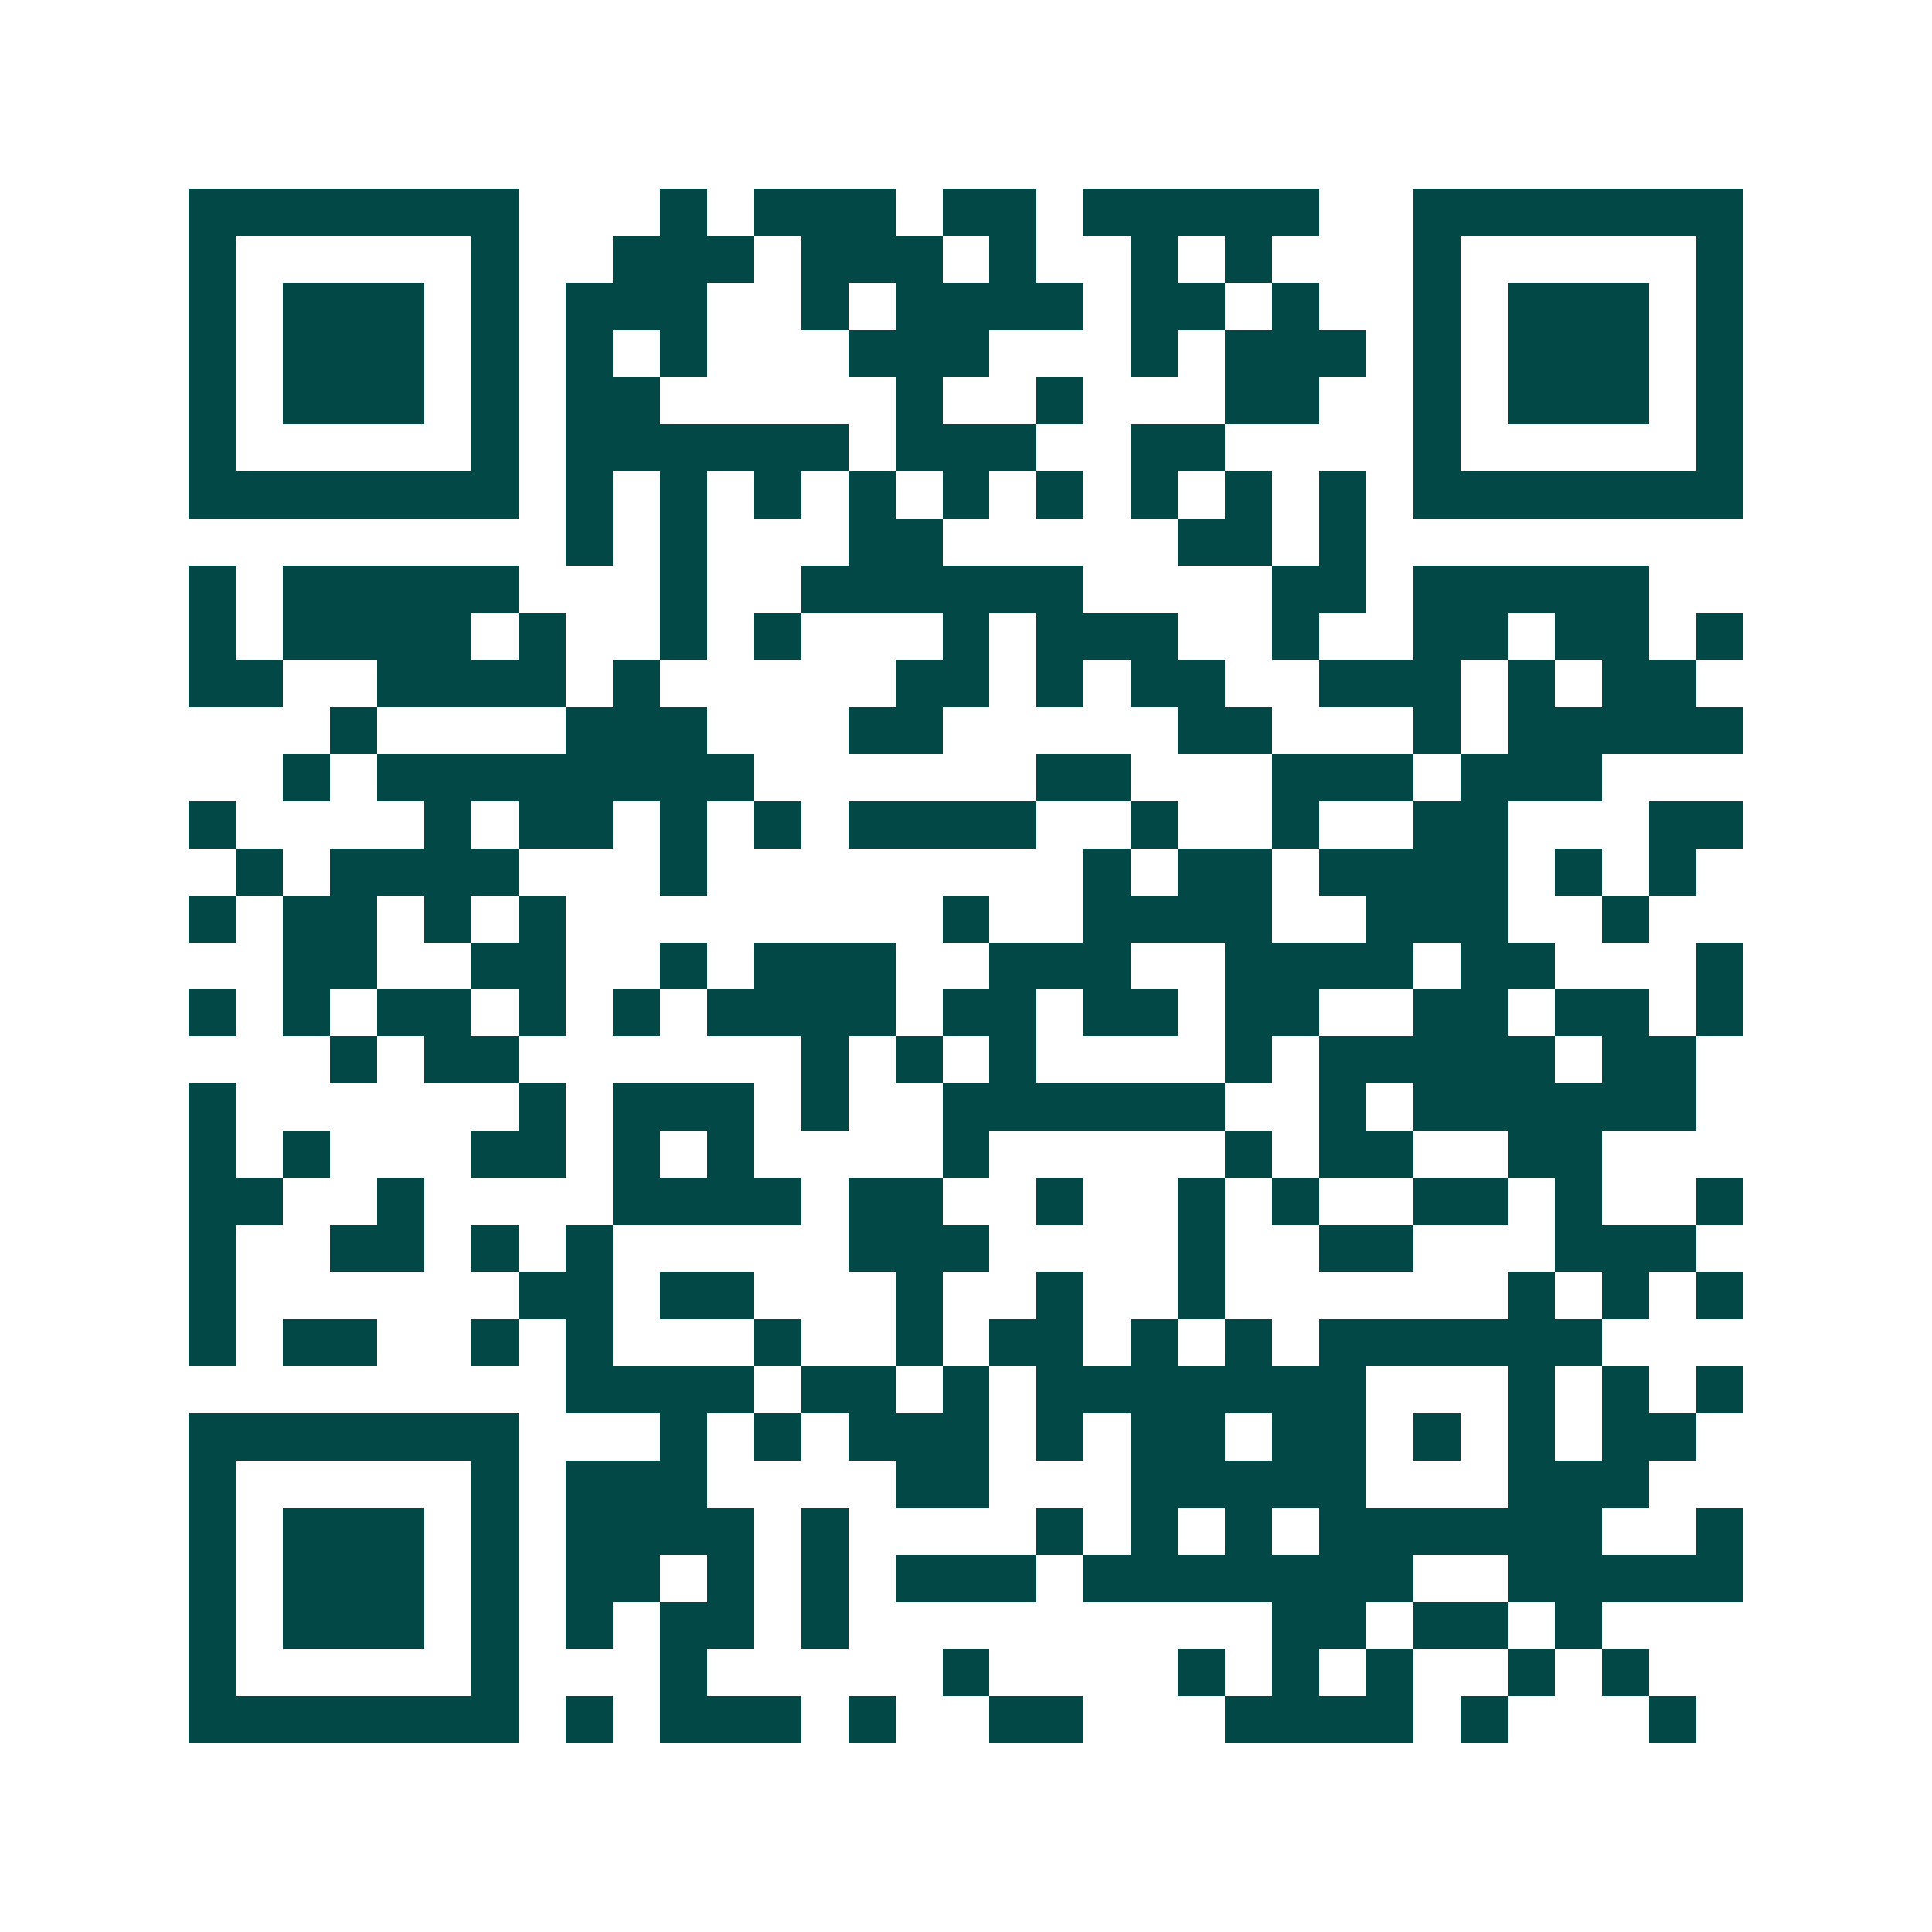 <svg xmlns="http://www.w3.org/2000/svg" width="200" height="200" viewBox="0 0 41 41" shape-rendering="crispEdges"><path fill="#ffffff" d="M0 0h41v41H0z"/><path stroke="#014847" d="M4 4.5h7m3 0h1m1 0h3m1 0h2m1 0h5m2 0h7M4 5.5h1m5 0h1m2 0h3m1 0h3m1 0h1m2 0h1m1 0h1m3 0h1m5 0h1M4 6.5h1m1 0h3m1 0h1m1 0h3m2 0h1m1 0h4m1 0h2m1 0h1m2 0h1m1 0h3m1 0h1M4 7.5h1m1 0h3m1 0h1m1 0h1m1 0h1m3 0h3m3 0h1m1 0h3m1 0h1m1 0h3m1 0h1M4 8.5h1m1 0h3m1 0h1m1 0h2m5 0h1m2 0h1m3 0h2m2 0h1m1 0h3m1 0h1M4 9.5h1m5 0h1m1 0h6m1 0h3m2 0h2m4 0h1m5 0h1M4 10.5h7m1 0h1m1 0h1m1 0h1m1 0h1m1 0h1m1 0h1m1 0h1m1 0h1m1 0h1m1 0h7M12 11.5h1m1 0h1m3 0h2m5 0h2m1 0h1M4 12.5h1m1 0h5m3 0h1m2 0h6m4 0h2m1 0h5M4 13.5h1m1 0h4m1 0h1m2 0h1m1 0h1m3 0h1m1 0h3m2 0h1m2 0h2m1 0h2m1 0h1M4 14.5h2m2 0h4m1 0h1m5 0h2m1 0h1m1 0h2m2 0h3m1 0h1m1 0h2M7 15.5h1m4 0h3m3 0h2m5 0h2m3 0h1m1 0h5M6 16.5h1m1 0h8m6 0h2m3 0h3m1 0h3M4 17.5h1m4 0h1m1 0h2m1 0h1m1 0h1m1 0h4m2 0h1m2 0h1m2 0h2m3 0h2M5 18.5h1m1 0h4m3 0h1m8 0h1m1 0h2m1 0h4m1 0h1m1 0h1M4 19.5h1m1 0h2m1 0h1m1 0h1m8 0h1m2 0h4m2 0h3m2 0h1M6 20.5h2m2 0h2m2 0h1m1 0h3m2 0h3m2 0h4m1 0h2m3 0h1M4 21.5h1m1 0h1m1 0h2m1 0h1m1 0h1m1 0h4m1 0h2m1 0h2m1 0h2m2 0h2m1 0h2m1 0h1M7 22.5h1m1 0h2m6 0h1m1 0h1m1 0h1m4 0h1m1 0h5m1 0h2M4 23.5h1m6 0h1m1 0h3m1 0h1m2 0h6m2 0h1m1 0h6M4 24.5h1m1 0h1m3 0h2m1 0h1m1 0h1m4 0h1m5 0h1m1 0h2m2 0h2M4 25.5h2m2 0h1m4 0h4m1 0h2m2 0h1m2 0h1m1 0h1m2 0h2m1 0h1m2 0h1M4 26.5h1m2 0h2m1 0h1m1 0h1m5 0h3m4 0h1m2 0h2m3 0h3M4 27.5h1m6 0h2m1 0h2m3 0h1m2 0h1m2 0h1m6 0h1m1 0h1m1 0h1M4 28.5h1m1 0h2m2 0h1m1 0h1m3 0h1m2 0h1m1 0h2m1 0h1m1 0h1m1 0h6M12 29.5h4m1 0h2m1 0h1m1 0h7m3 0h1m1 0h1m1 0h1M4 30.5h7m3 0h1m1 0h1m1 0h3m1 0h1m1 0h2m1 0h2m1 0h1m1 0h1m1 0h2M4 31.5h1m5 0h1m1 0h3m4 0h2m3 0h5m3 0h3M4 32.5h1m1 0h3m1 0h1m1 0h4m1 0h1m4 0h1m1 0h1m1 0h1m1 0h6m2 0h1M4 33.5h1m1 0h3m1 0h1m1 0h2m1 0h1m1 0h1m1 0h3m1 0h7m2 0h5M4 34.5h1m1 0h3m1 0h1m1 0h1m1 0h2m1 0h1m9 0h2m1 0h2m1 0h1M4 35.5h1m5 0h1m3 0h1m5 0h1m4 0h1m1 0h1m1 0h1m2 0h1m1 0h1M4 36.5h7m1 0h1m1 0h3m1 0h1m2 0h2m3 0h4m1 0h1m3 0h1"/></svg>
